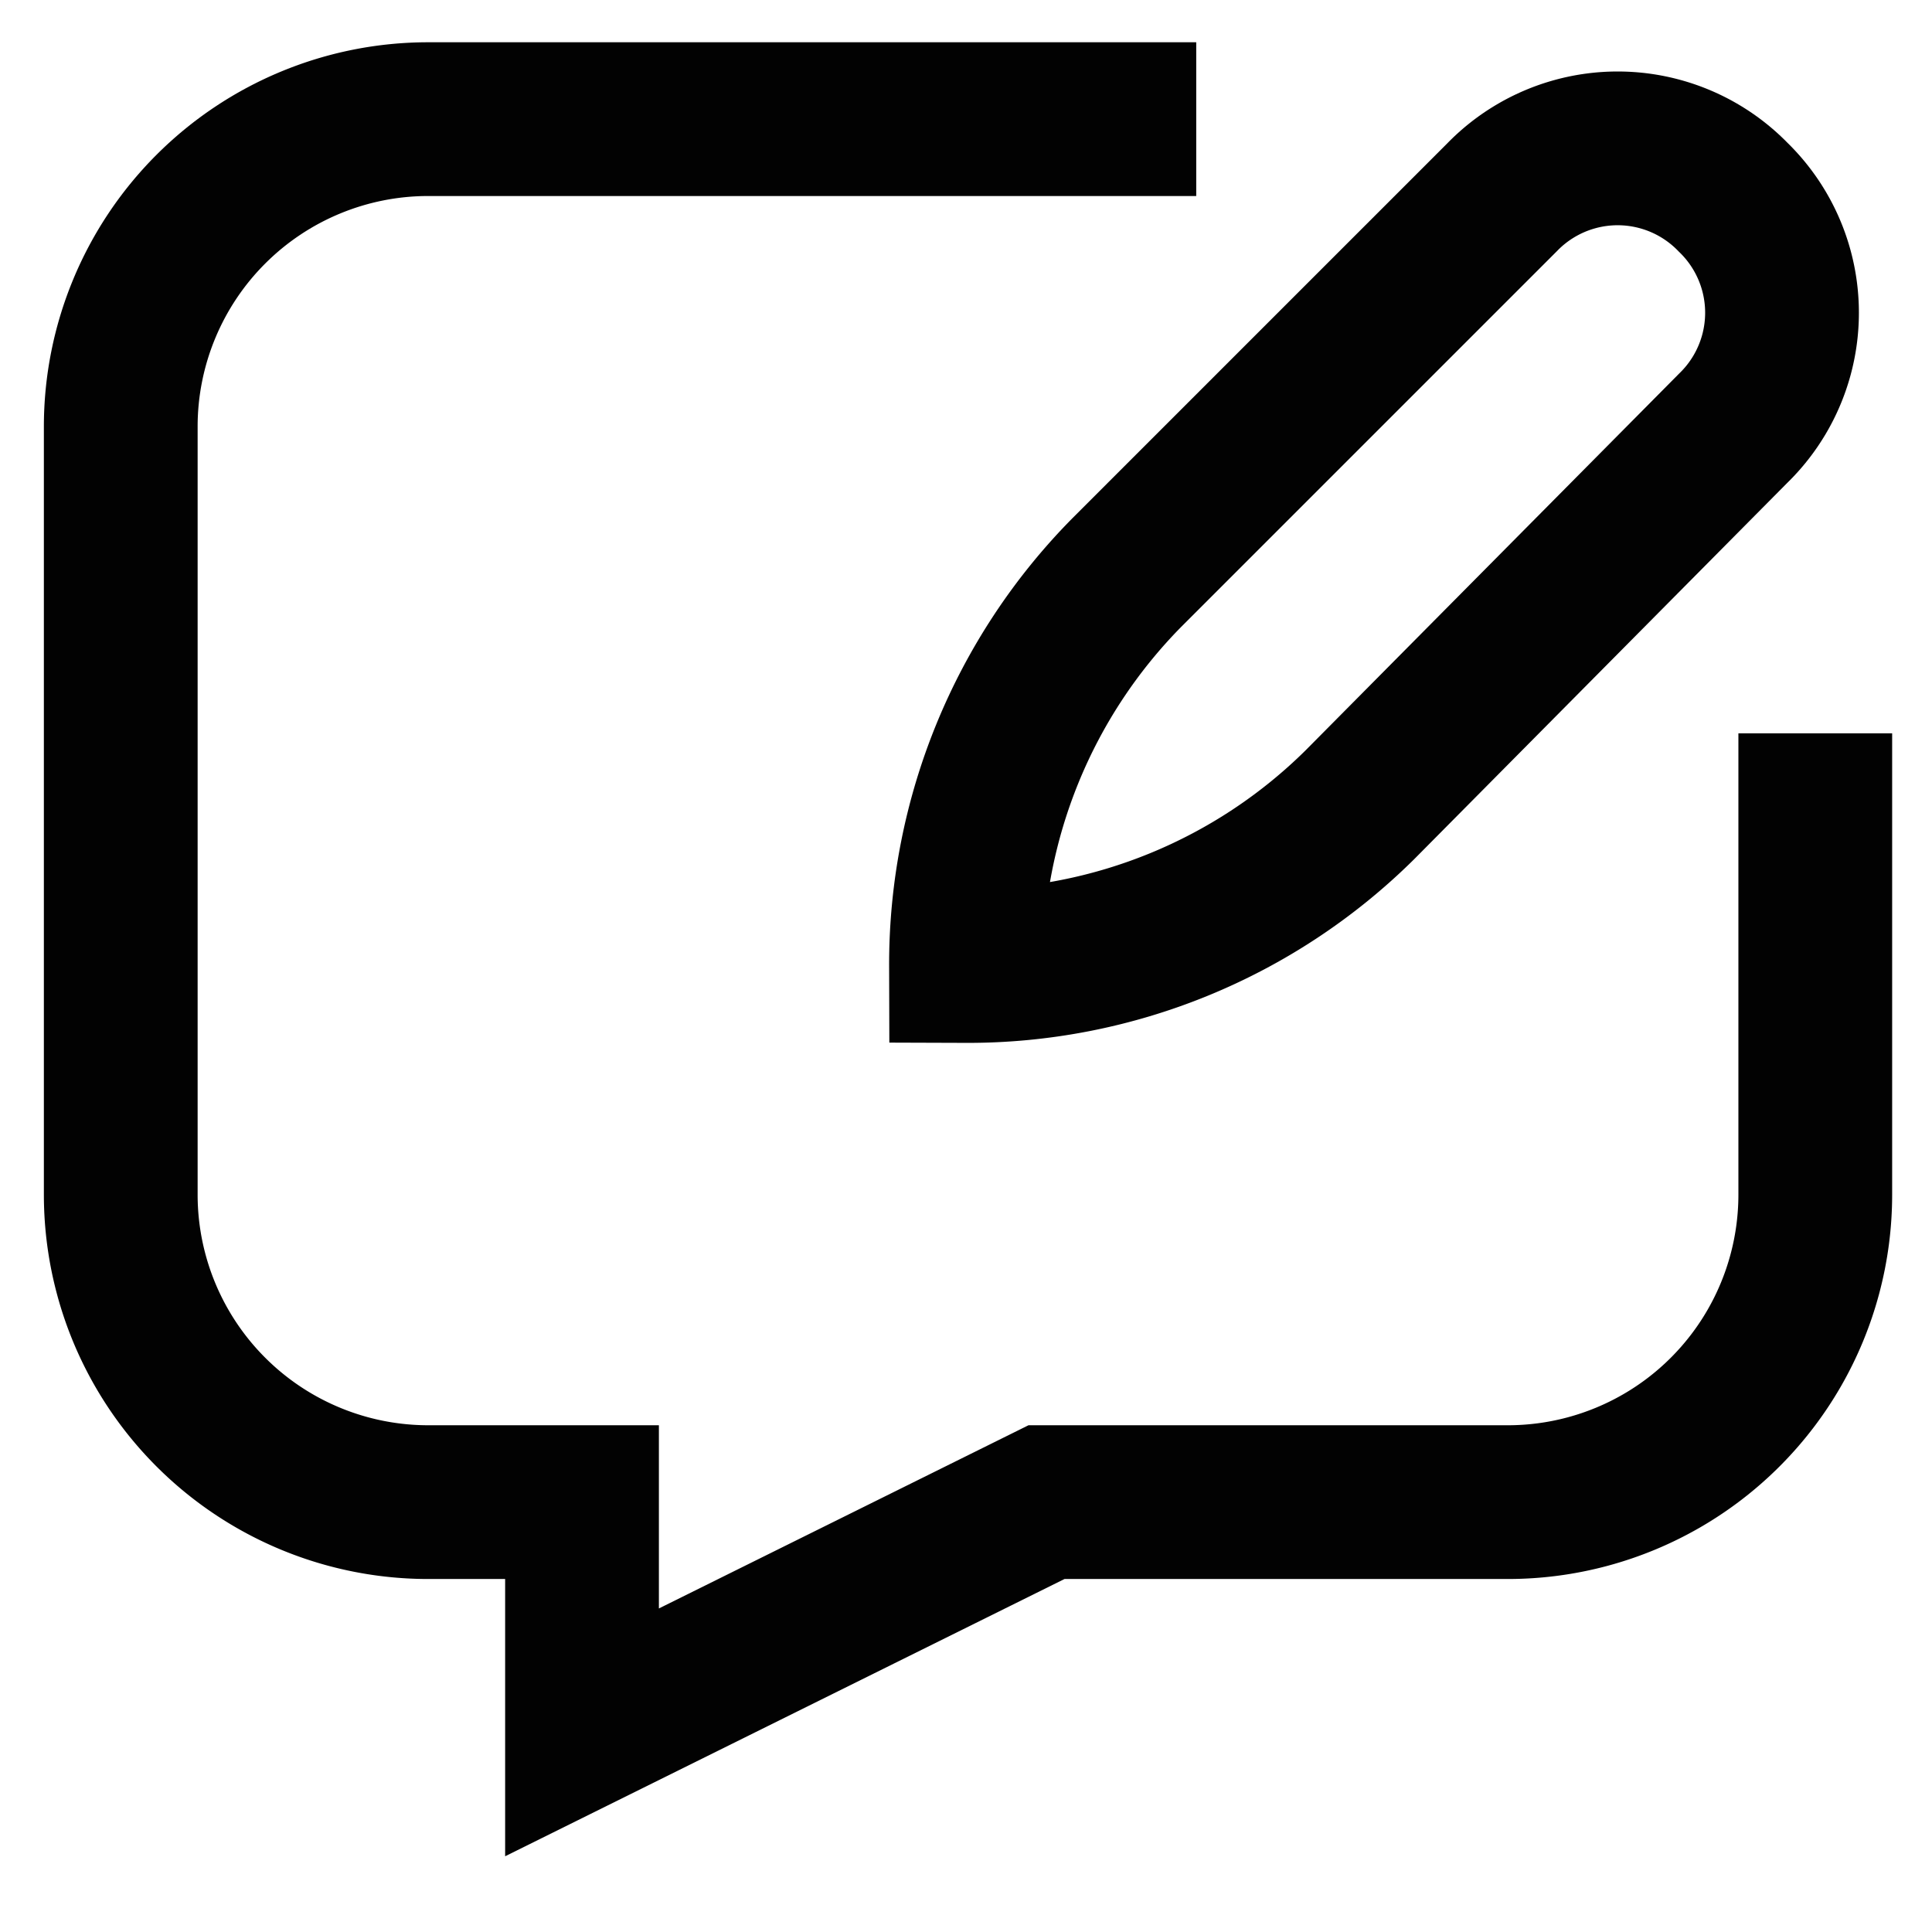 <?xml version="1.0" encoding="utf-8"?>
<svg width="800px" height="800px" viewBox="0 0 24 24" id="Layer_1" data-name="Layer 1" xmlns="http://www.w3.org/2000/svg"><defs><style>.cls-1{fill:none;stroke:#020202;stroke-miterlimit:10;stroke-width:1.91px;}</style></defs><path class="cls-1" d="M12,12h0a6.93,6.93,0,0,1,2-4.89l4.66-4.66a2,2,0,0,1,2.87,0h0a2,2,0,0,1,0,2.87L16.89,10A6.92,6.92,0,0,1,12,12Z"/><path class="cls-1" d="M14.86,1.48H5.32A3.82,3.82,0,0,0,1.5,5.3v9.54a3.82,3.82,0,0,0,3.82,3.82H7.23v2.86L13,18.66h5.73a3.82,3.82,0,0,0,3.82-3.82V9.11"/></svg>